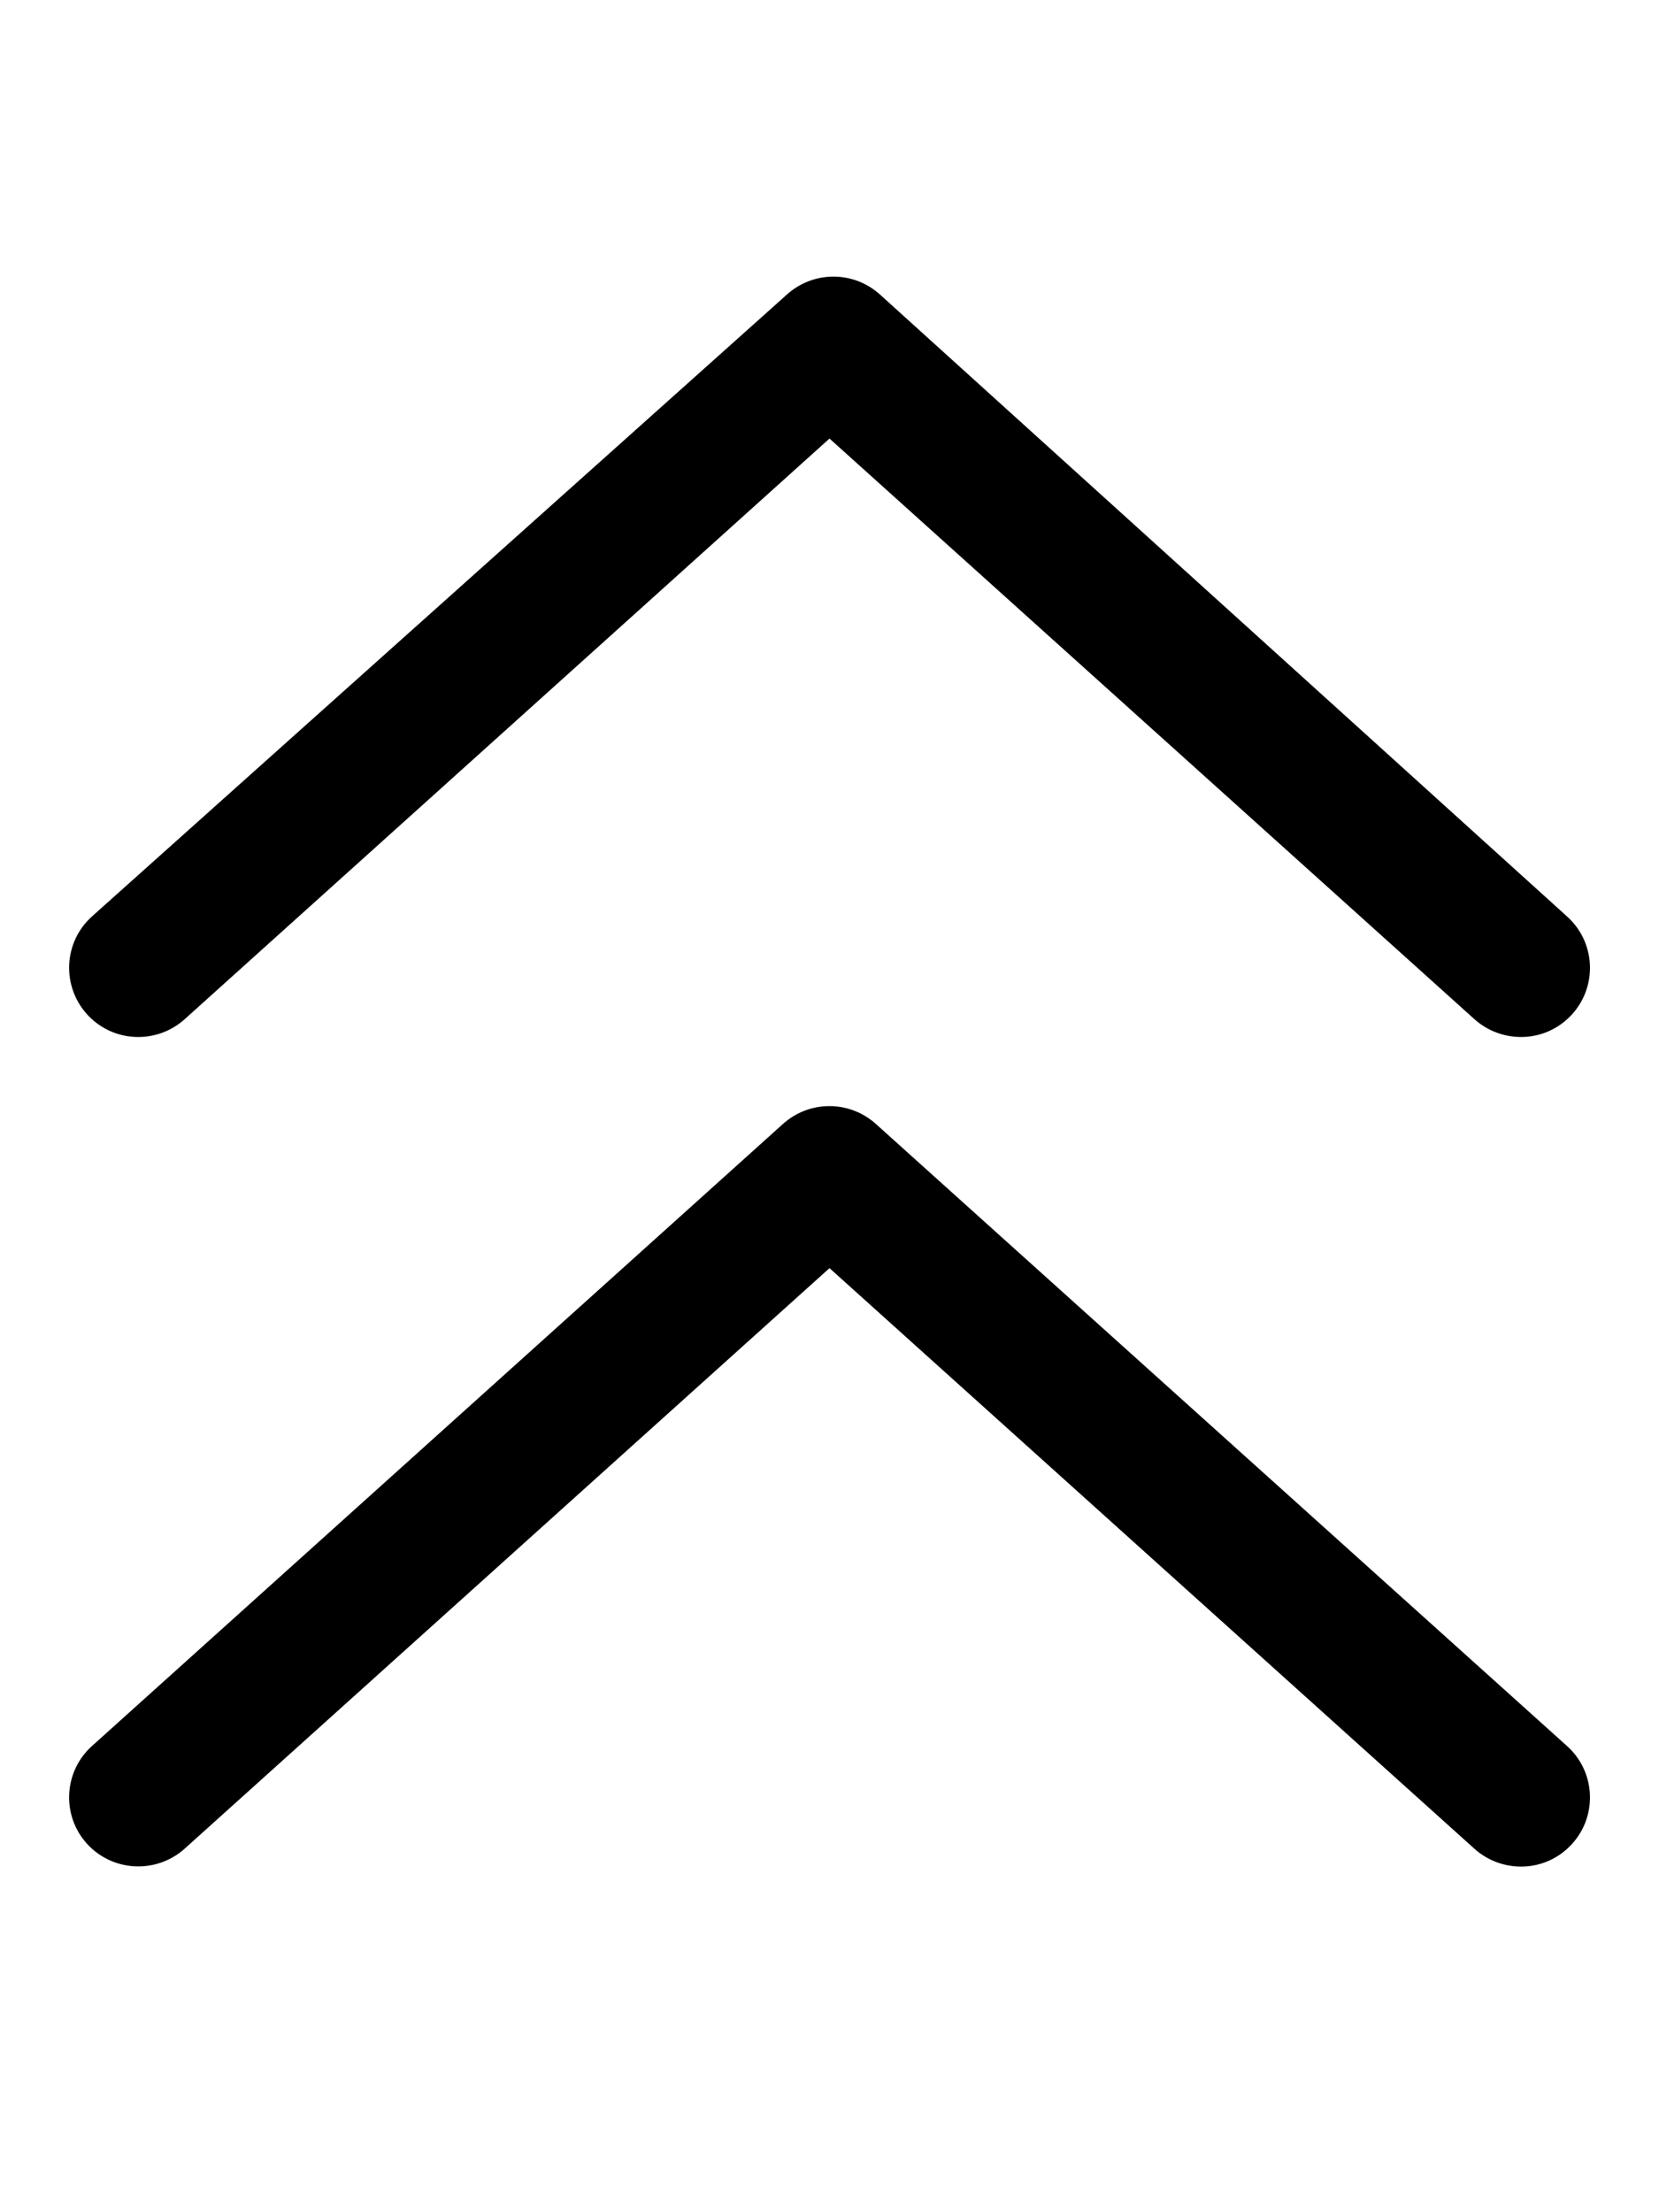 <svg xmlns="http://www.w3.org/2000/svg" viewBox="0 0 384 512"><!--! Font Awesome Pro 6.2.0 by @fontawesome - https://fontawesome.com License - https://fontawesome.com/license (Commercial License) Copyright 2022 Fonticons, Inc. --><path d="M42.73 235.9L192 101.5l149.3 134.4c6.23 5.596 16.35 5.73 22.62-1.188c5.906-6.562 5.375-16.69-1.188-22.59l-159.1-144c-6.125-5.469-15.31-5.469-21.44 0L21.29 212.1C14.73 218 14.2 228.1 20.1 234.7C26.04 241.3 36.13 241.8 42.73 235.9zM202.7 260.1c-6.125-5.469-15.31-5.469-21.44 0L21.29 404.1c-6.562 5.906-7.094 16.03-1.188 22.59c5.938 6.549 16.03 7.064 22.62 1.188L192 293.5l149.3 134.4c6.23 5.596 16.35 5.73 22.62-1.188c5.906-6.562 5.375-16.69-1.188-22.59L202.7 260.1z"/></svg>